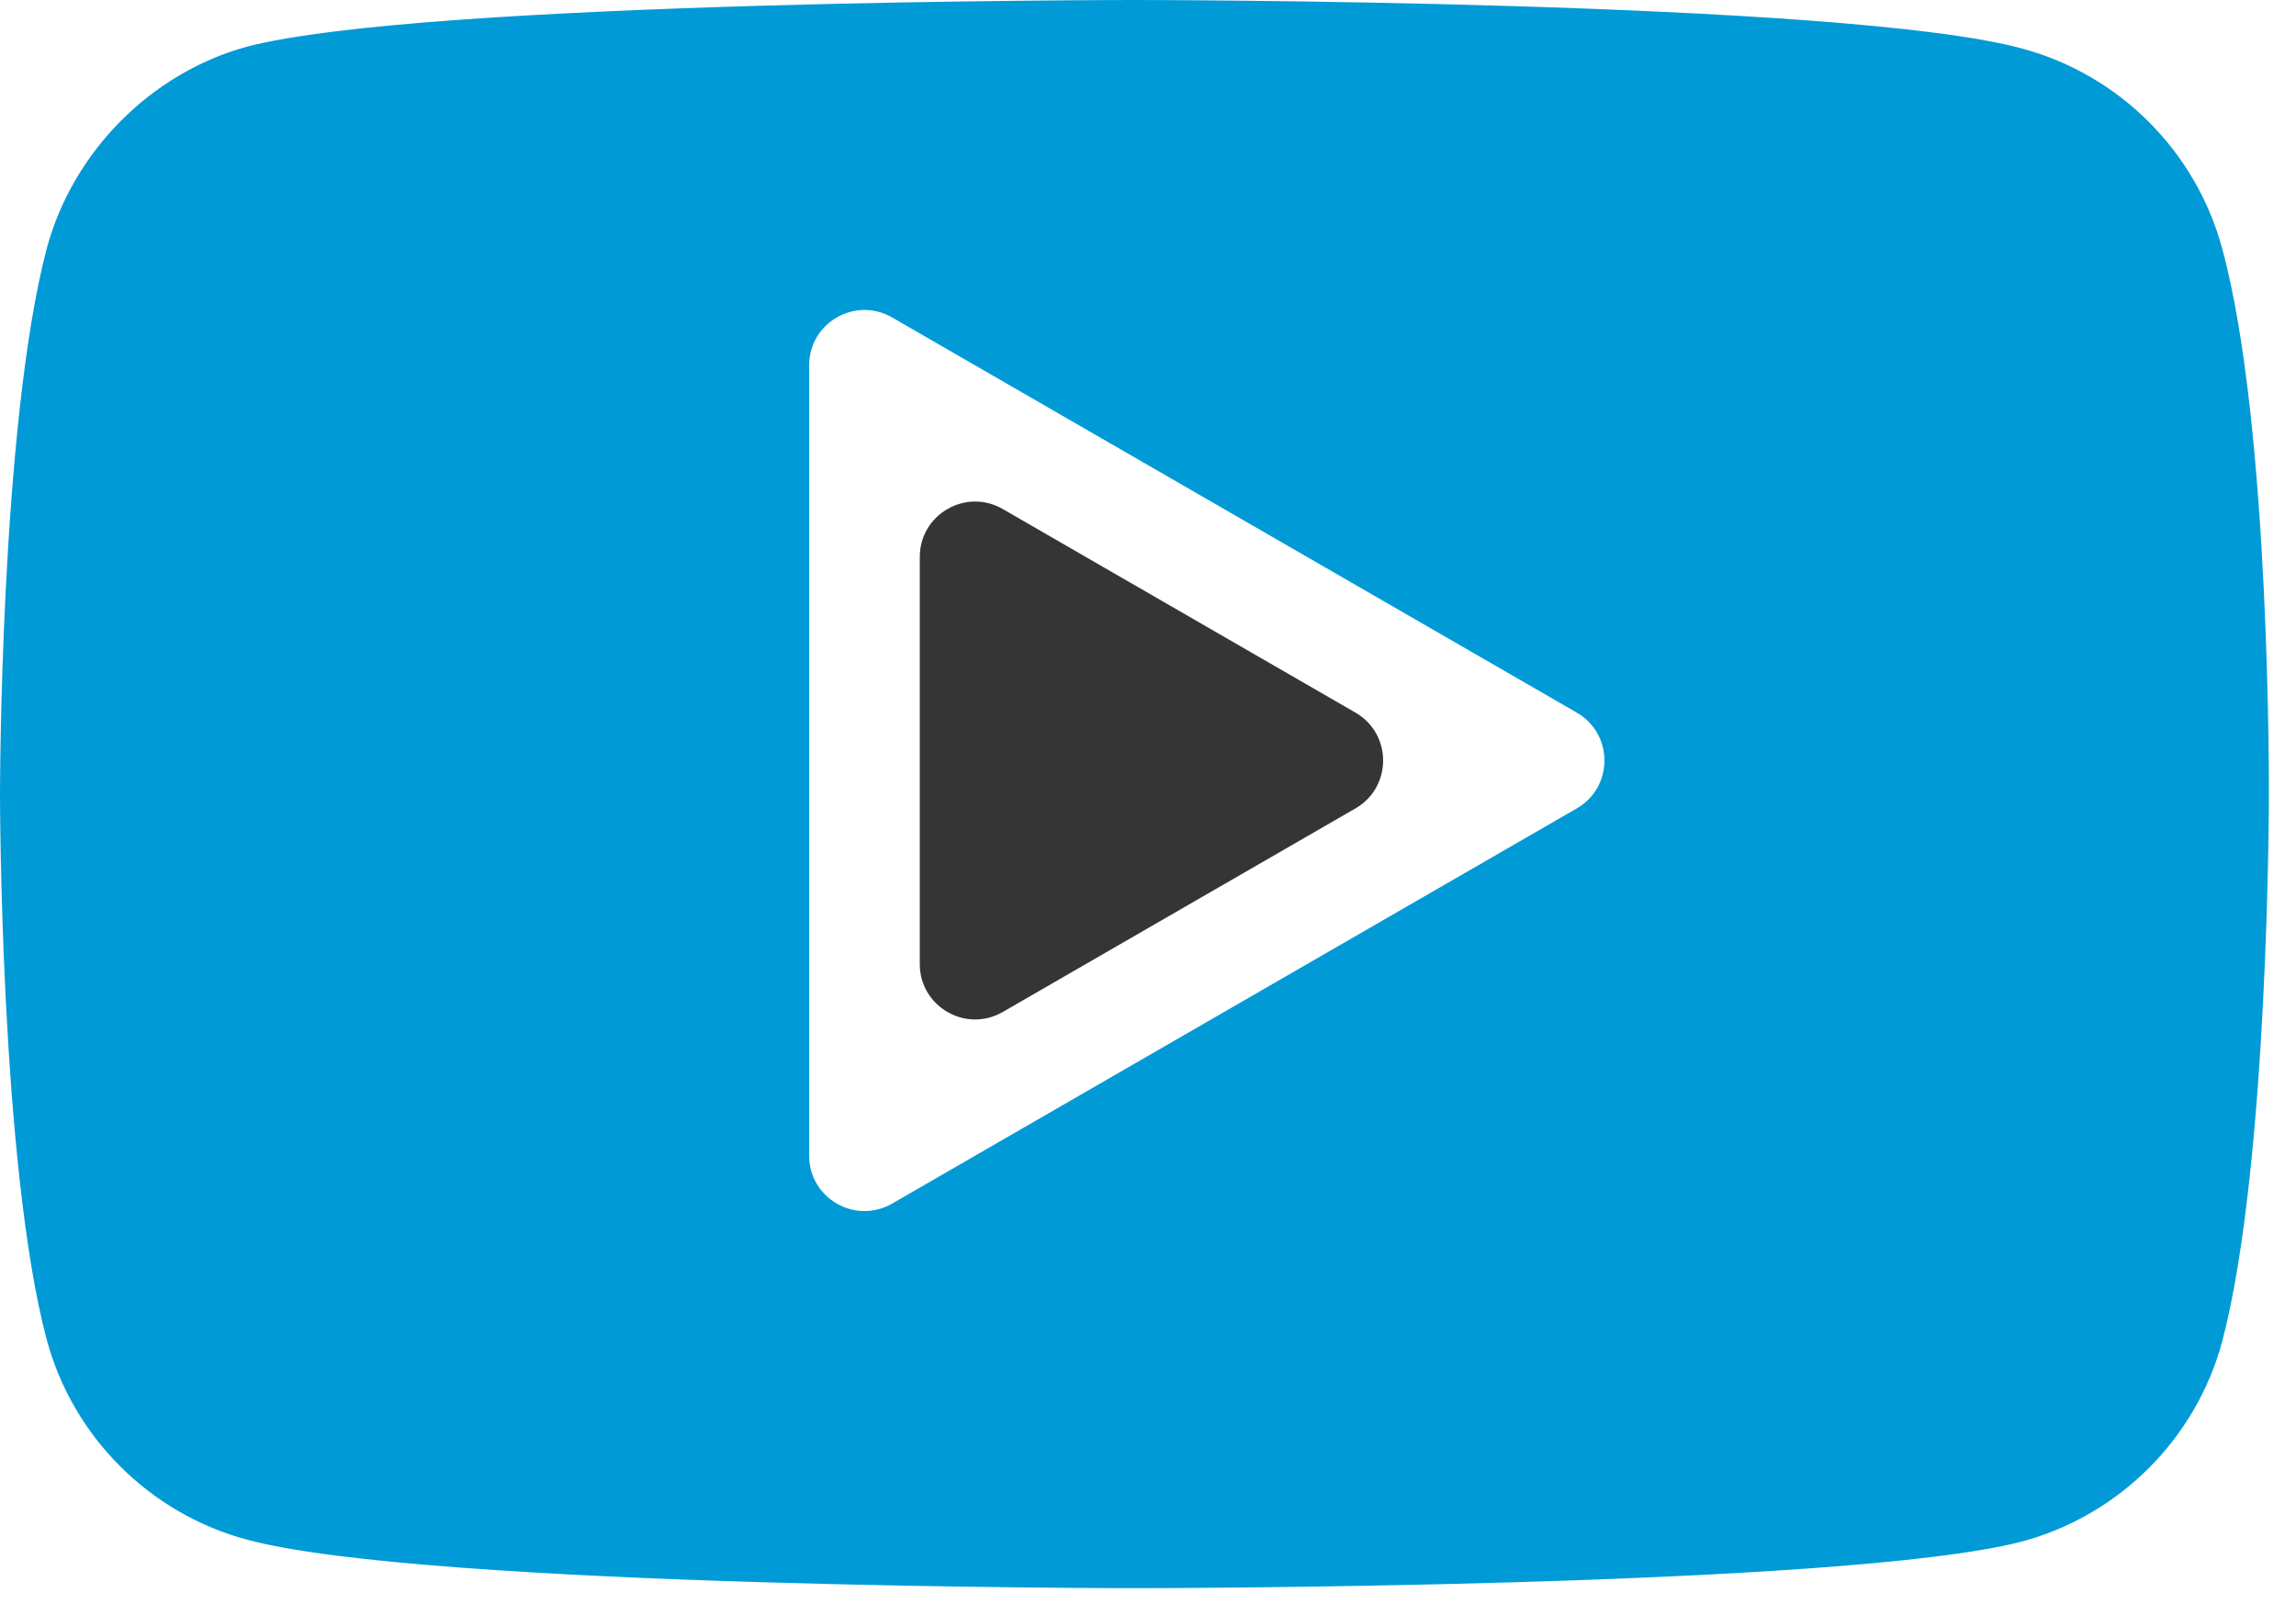 <svg width="83" height="58" viewBox="0 0 83 58" fill="none" xmlns="http://www.w3.org/2000/svg">
<path fill-rule="evenodd" clip-rule="evenodd" d="M73.102 1.756C76.615 2.702 79.385 5.472 80.331 8.986C82.088 15.404 82.02 28.781 82.02 28.781C82.02 28.781 82.02 42.091 80.332 48.509C79.385 52.022 76.615 54.792 73.102 55.738C66.683 57.428 41.01 57.428 41.01 57.428C41.01 57.428 15.404 57.428 8.918 55.671C5.405 54.725 2.635 51.955 1.689 48.441C0 42.091 0 28.714 0 28.714C0 28.714 0 15.404 1.689 8.986C2.634 5.473 5.472 2.635 8.918 1.69C15.336 0 41.009 0 41.009 0C41.009 0 66.683 0 73.102 1.756ZM57 29.232C58.333 28.462 58.333 26.538 57 25.768L32.25 11.479C30.917 10.709 29.25 11.671 29.25 13.211L29.25 41.789C29.25 43.329 30.917 44.291 32.25 43.522L57 29.232Z" fill="#009AD7"/>
<path d="M49 25.768C50.333 26.538 50.333 28.462 49 29.232L36.25 36.593C34.917 37.363 33.25 36.401 33.25 34.861L33.25 20.139C33.25 18.599 34.917 17.637 36.25 18.407L49 25.768Z" fill="#353535"/>
</svg>
